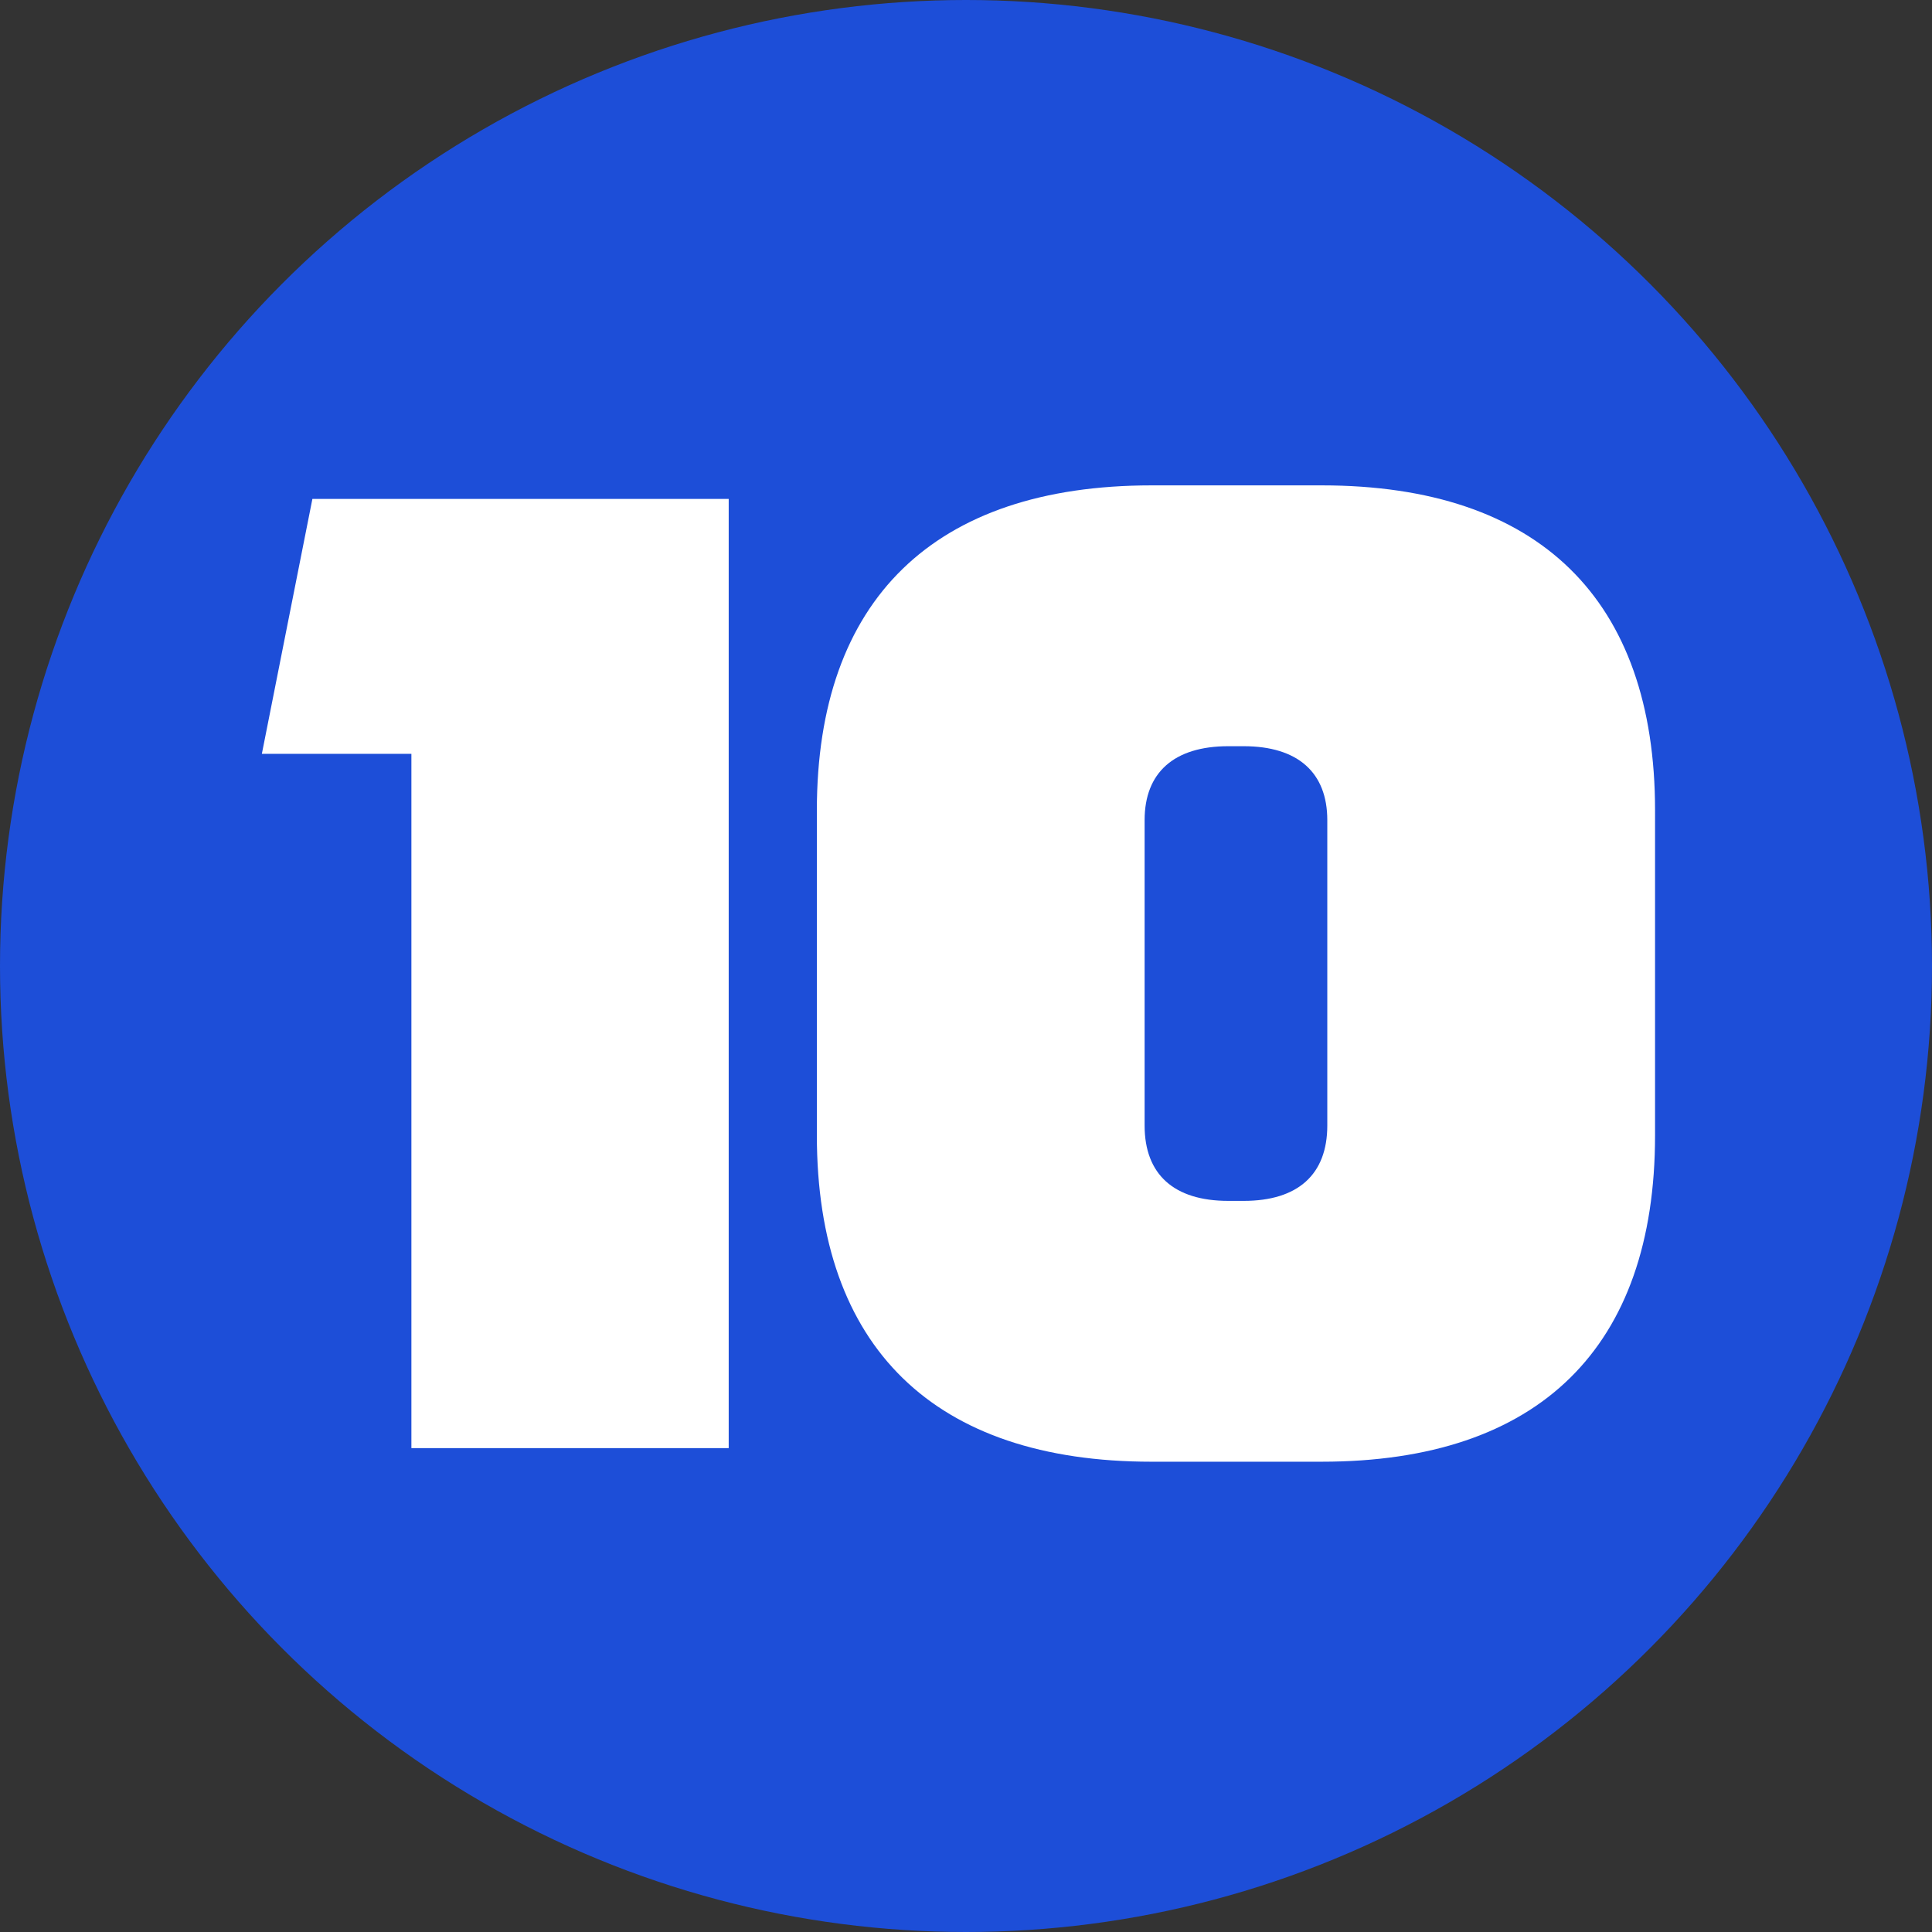 <svg xmlns="http://www.w3.org/2000/svg" xmlns:xlink="http://www.w3.org/1999/xlink" width="750" height="750" viewBox="0 0 750 750">
  <rect x="0" y="0" width="750" height="750" fill="#333333" stroke="none"/>
  <defs>
    <clipPath id="clip-icon">
      <rect width="750" height="750"/>
    </clipPath>
  </defs>
  <g id="icon" clip-path="url(#clip-icon)">
    <g id="Group_110" data-name="Group 110">
      <circle id="Ellipse_14" data-name="Ellipse 14" cx="375" cy="375" r="375" fill="#1d4ed8"/>
      <g id="Group_43" data-name="Group 43" transform="translate(101.651 188.421)">
        <path id="Path_88" data-name="Path 88" d="M217.807,379.016c-84.473,0-129.944-44.409-129.944-126.7V126.157C87.863,44.409,133.334,0,217.807,0h66.055c84.459,0,129.385,44.409,129.385,126.157V252.314c0,82.293-44.927,126.7-129.385,126.7Zm35.731-101.255c21.115,0,32.475-10.285,32.475-29.248V129.944c0-18.4-11.361-28.689-32.475-28.689h-5.967c-21.1,0-32.475,10.285-32.475,28.689V248.513c0,18.963,11.375,29.248,32.475,29.248Z" transform="translate(127.591 0)" fill="#fff"/>
        <path id="Path_89" data-name="Path 89" d="M251.728.376H90.12L70.5,99.34h58.05V368.856H251.728V.376Z" transform="translate(-70.498 4.878)" fill="#fff"/>
      </g>
    </g>
  </g>
</svg>
